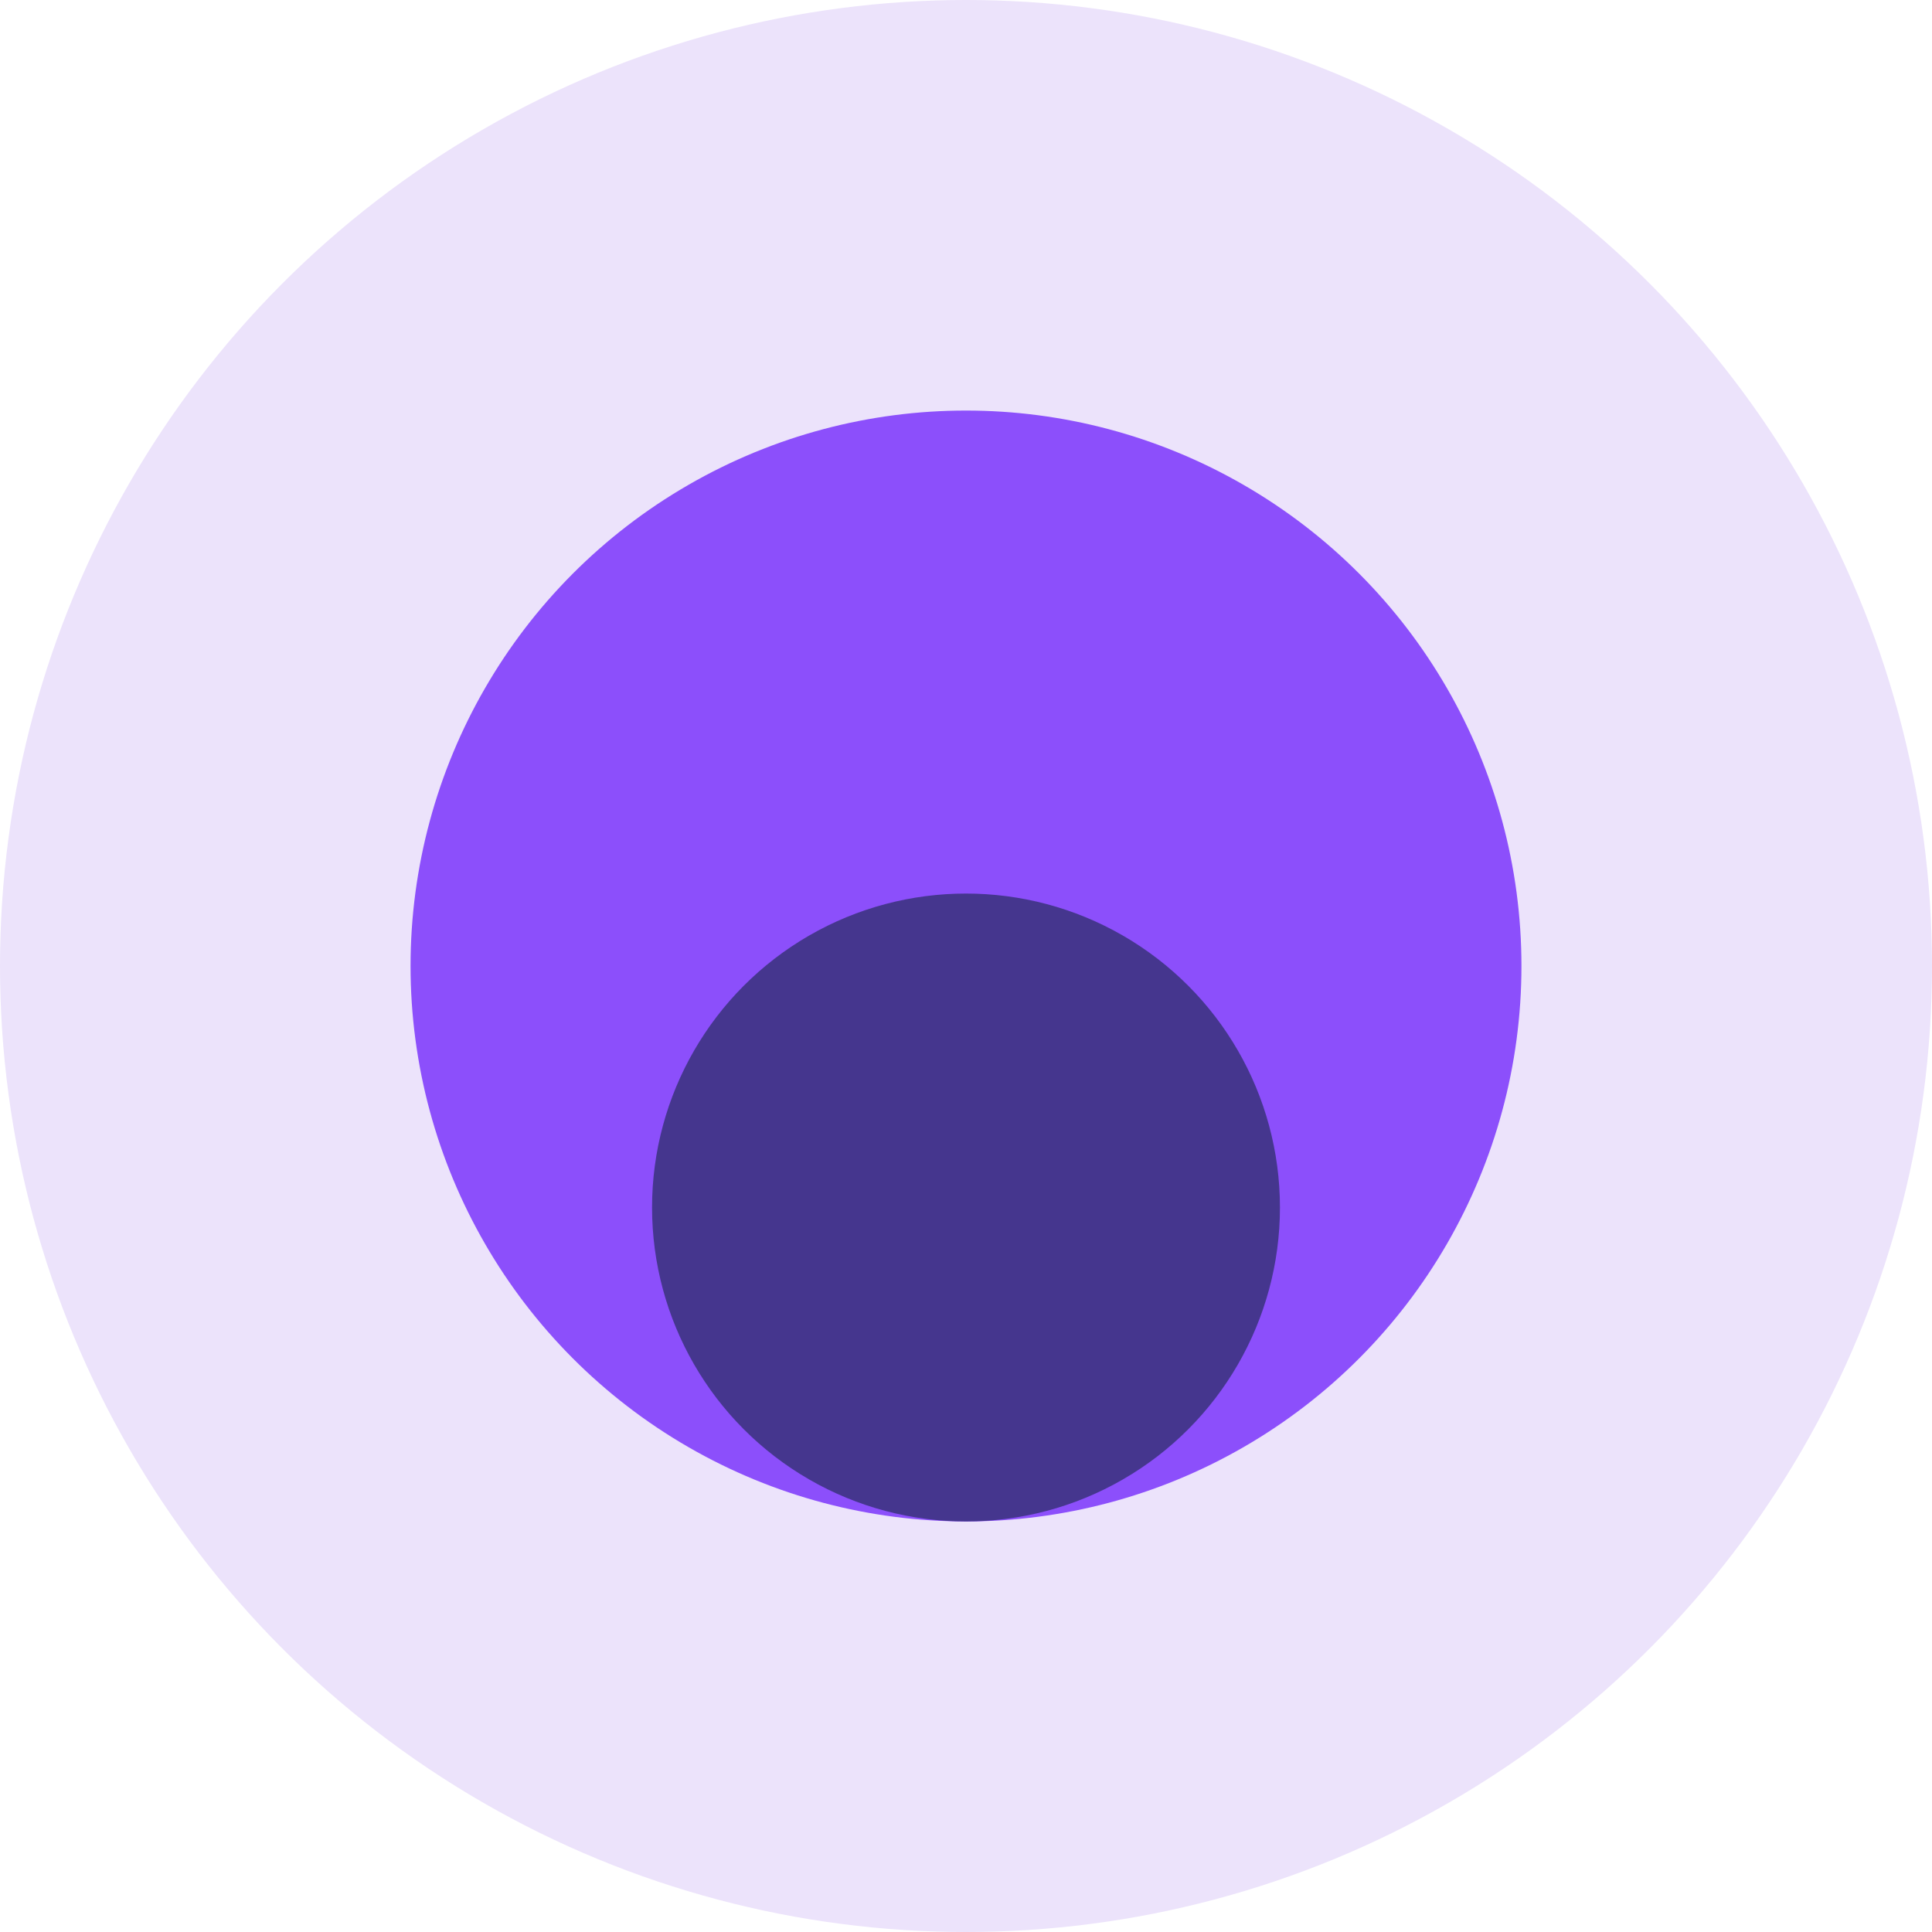 <svg xmlns="http://www.w3.org/2000/svg" xmlns:xlink="http://www.w3.org/1999/xlink" width="80px" height="80px" viewBox="0 0 80 80"><title>Group 21</title><g id="full-v1" stroke="none" stroke-width="1" fill="none" fill-rule="evenodd"><g id="client-single" transform="translate(-460, -3289)"><g id="Group-17" transform="translate(0, 3022)"><g id="Group-19-Copy" transform="translate(320, 110)"><g id="Group-23" transform="translate(0, 157)"><g id="Group-21" transform="translate(140, 0)"><circle id="Oval" fill="#ECE3FB" cx="40" cy="40" r="40"></circle><g id="Group-18" transform="translate(17, 17)"><circle id="Oval" fill="#8C4FFB" style="mix-blend-mode: multiply;" cx="23" cy="23" r="23"></circle><circle id="Oval-Copy" fill="#45368E" style="mix-blend-mode: multiply;" cx="23" cy="33" r="13"></circle></g></g></g></g></g></g></g></svg>